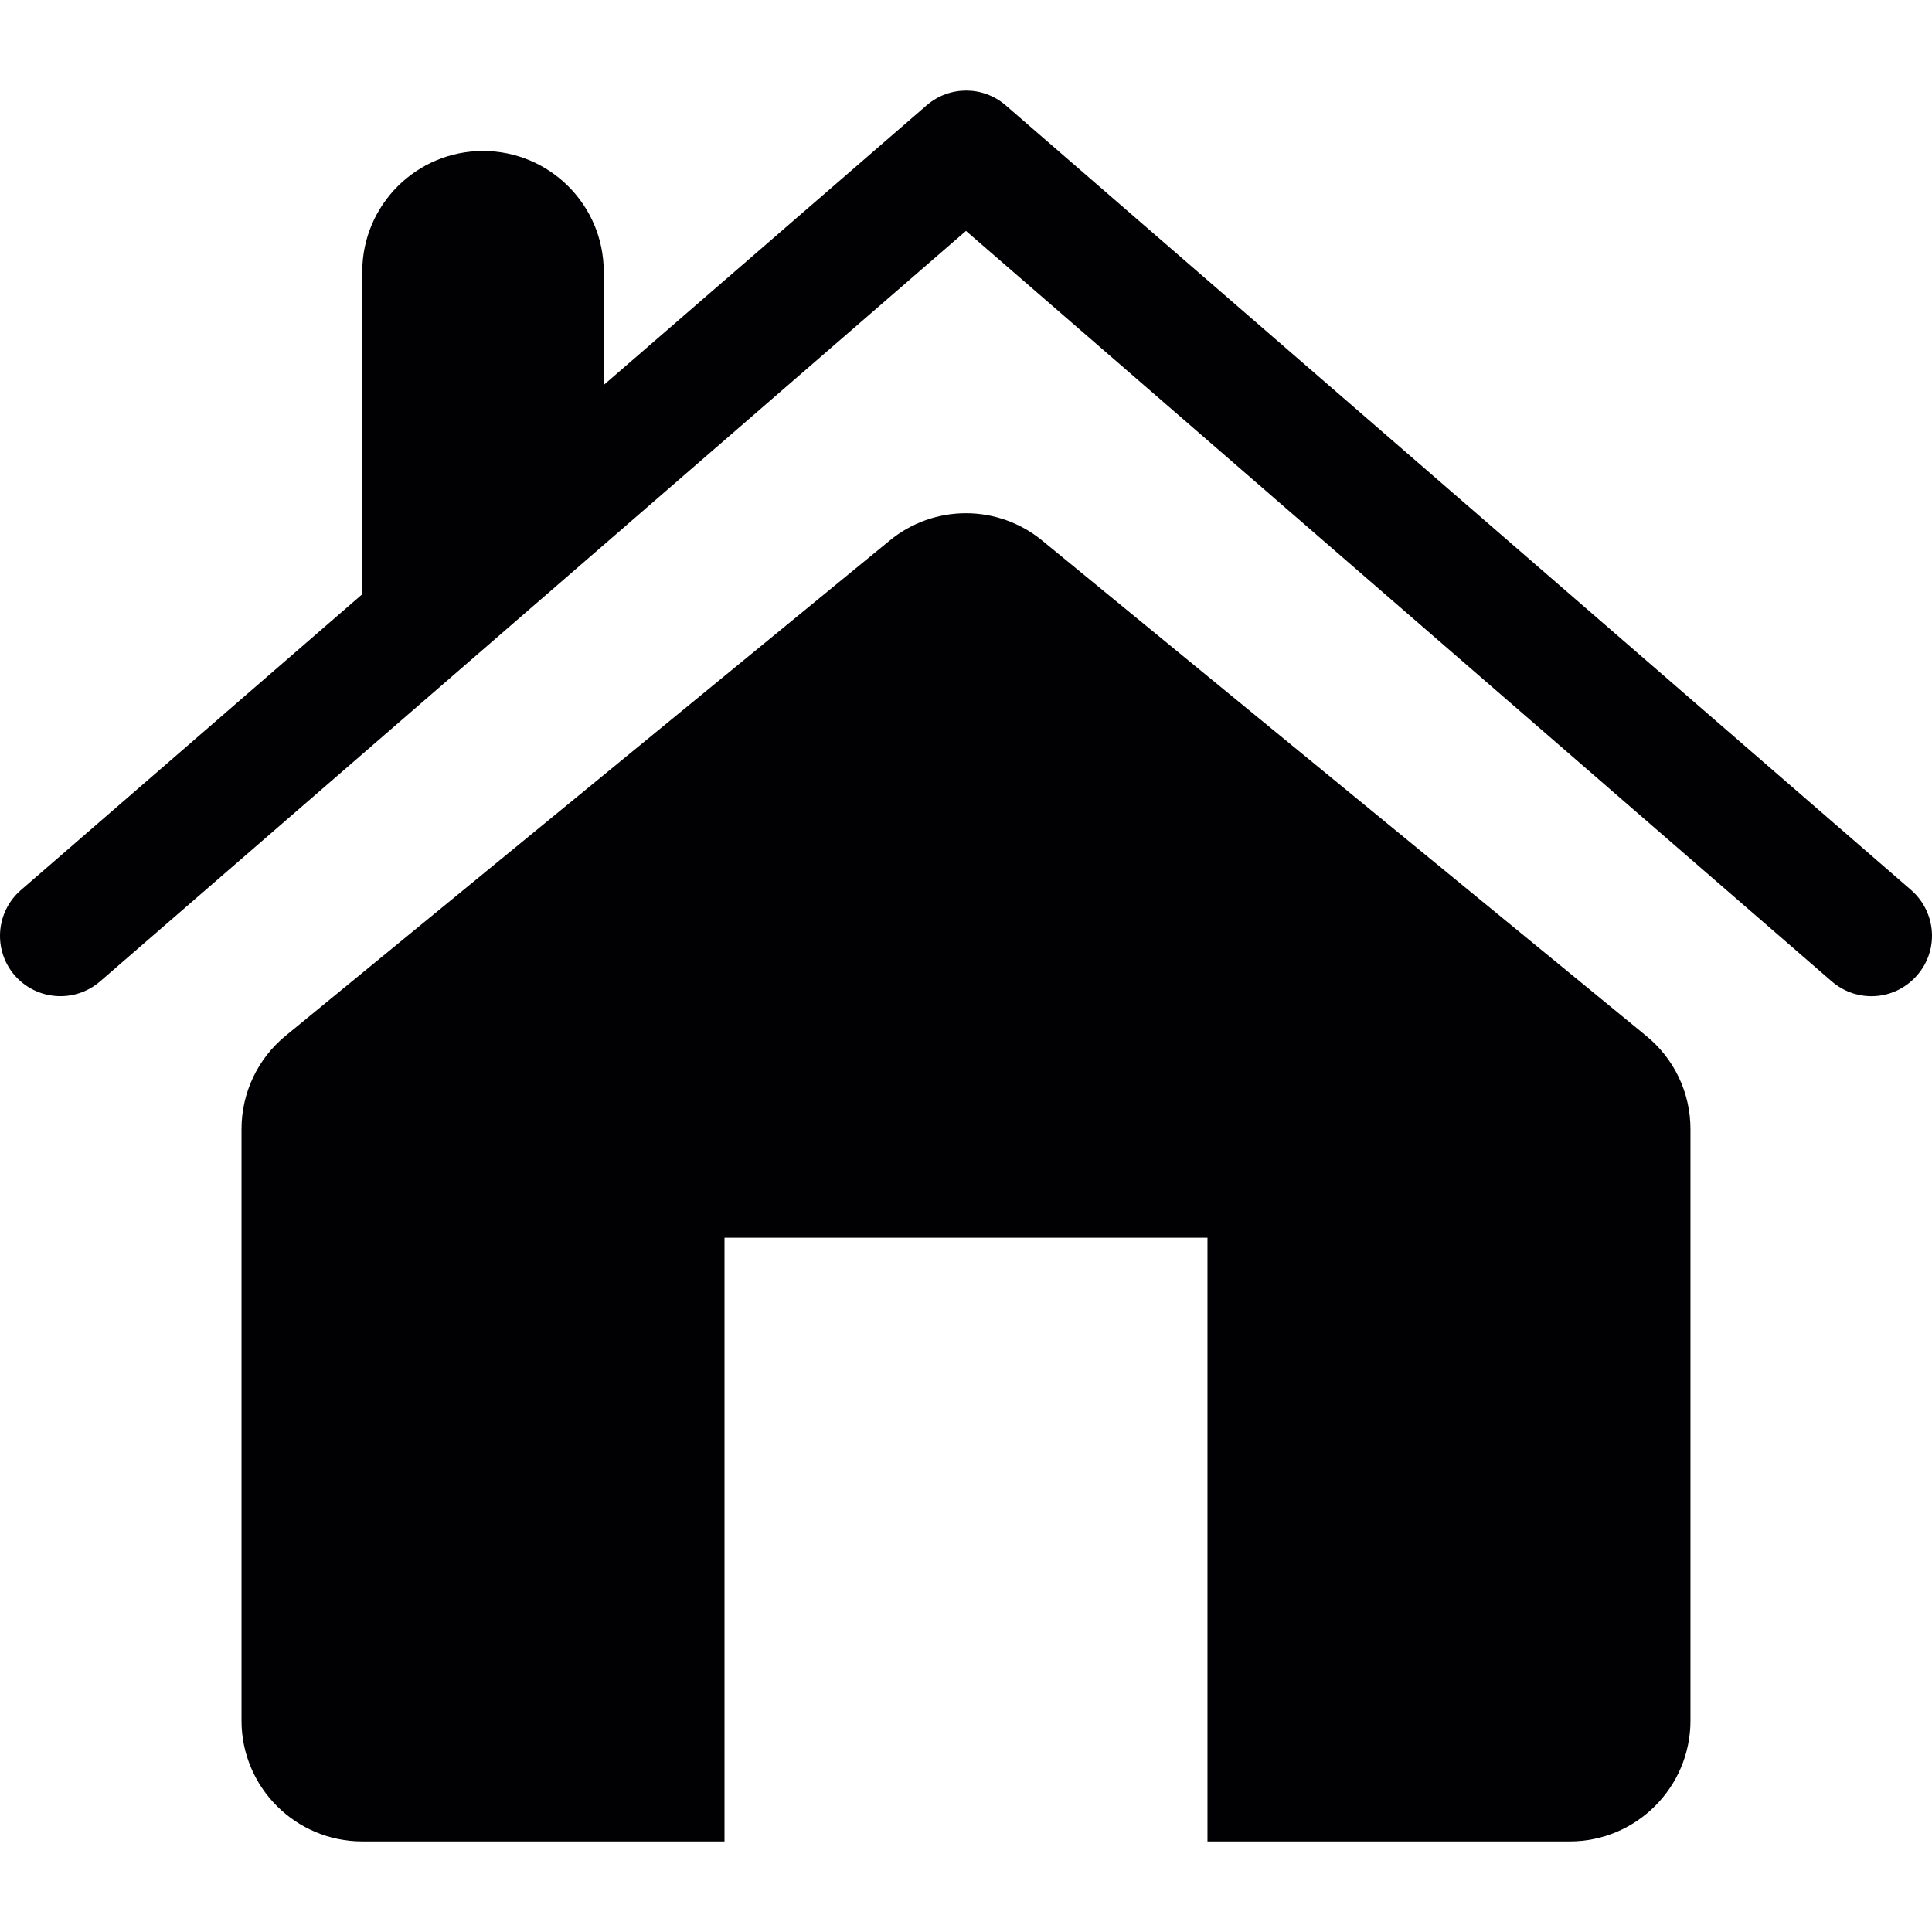 <?xml version="1.0" encoding="UTF-8"?> <!-- Generator: Adobe Illustrator 19.0.0, SVG Export Plug-In . SVG Version: 6.00 Build 0) --> <svg xmlns="http://www.w3.org/2000/svg" xmlns:xlink="http://www.w3.org/1999/xlink" id="Capa_1" x="0px" y="0px" viewBox="0 0 486.406 486.406" style="enable-background:new 0 0 486.406 486.406;" xml:space="preserve"> <g> <g> <g> <g> <path style="fill:#010002;" d="M481.198,224.116L253.202,26.52c-5.715-4.955-14.197-4.955-19.912,0l-81.288,70.405V68.41 c0-16.781-13.619-30.399-30.399-30.399S91.203,51.63,91.203,68.41v81.197l-85.97,74.509c-6.323,5.502-7.022,15.109-1.52,21.462 c5.533,6.323,15.109,6.992,21.462,1.52L243.201,58.135l217.995,188.963c2.918,2.493,6.414,3.709,9.971,3.709 c4.286,0,8.451-1.794,11.461-5.229C488.22,239.225,487.491,229.679,481.198,224.116z"></path> <path style="fill:#010002;" d="M262.443,136.14c-5.563-4.59-12.403-6.931-19.243-6.931c-6.84,0-13.68,2.31-19.273,6.931 L71.93,260.747c-7.053,5.776-11.126,14.379-11.126,23.529v148.927c0,16.781,13.619,30.399,30.399,30.399h91.198V311.606h121.598 v151.997h91.198c16.75,0,30.399-13.619,30.399-30.399V284.277c0-9.181-4.104-17.753-11.157-23.499L262.443,136.14z"></path> </g> </g> </g> <g> </g> <g> </g> <g> </g> <g> </g> <g> </g> <g> </g> <g> </g> <g> </g> <g> </g> <g> </g> <g> </g> <g> </g> <g> </g> <g> </g> <g> </g> </g> <g> </g> <g> </g> <g> </g> <g> </g> <g> </g> <g> </g> <g> </g> <g> </g> <g> </g> <g> </g> <g> </g> <g> </g> <g> </g> <g> </g> <g> </g> </svg> 